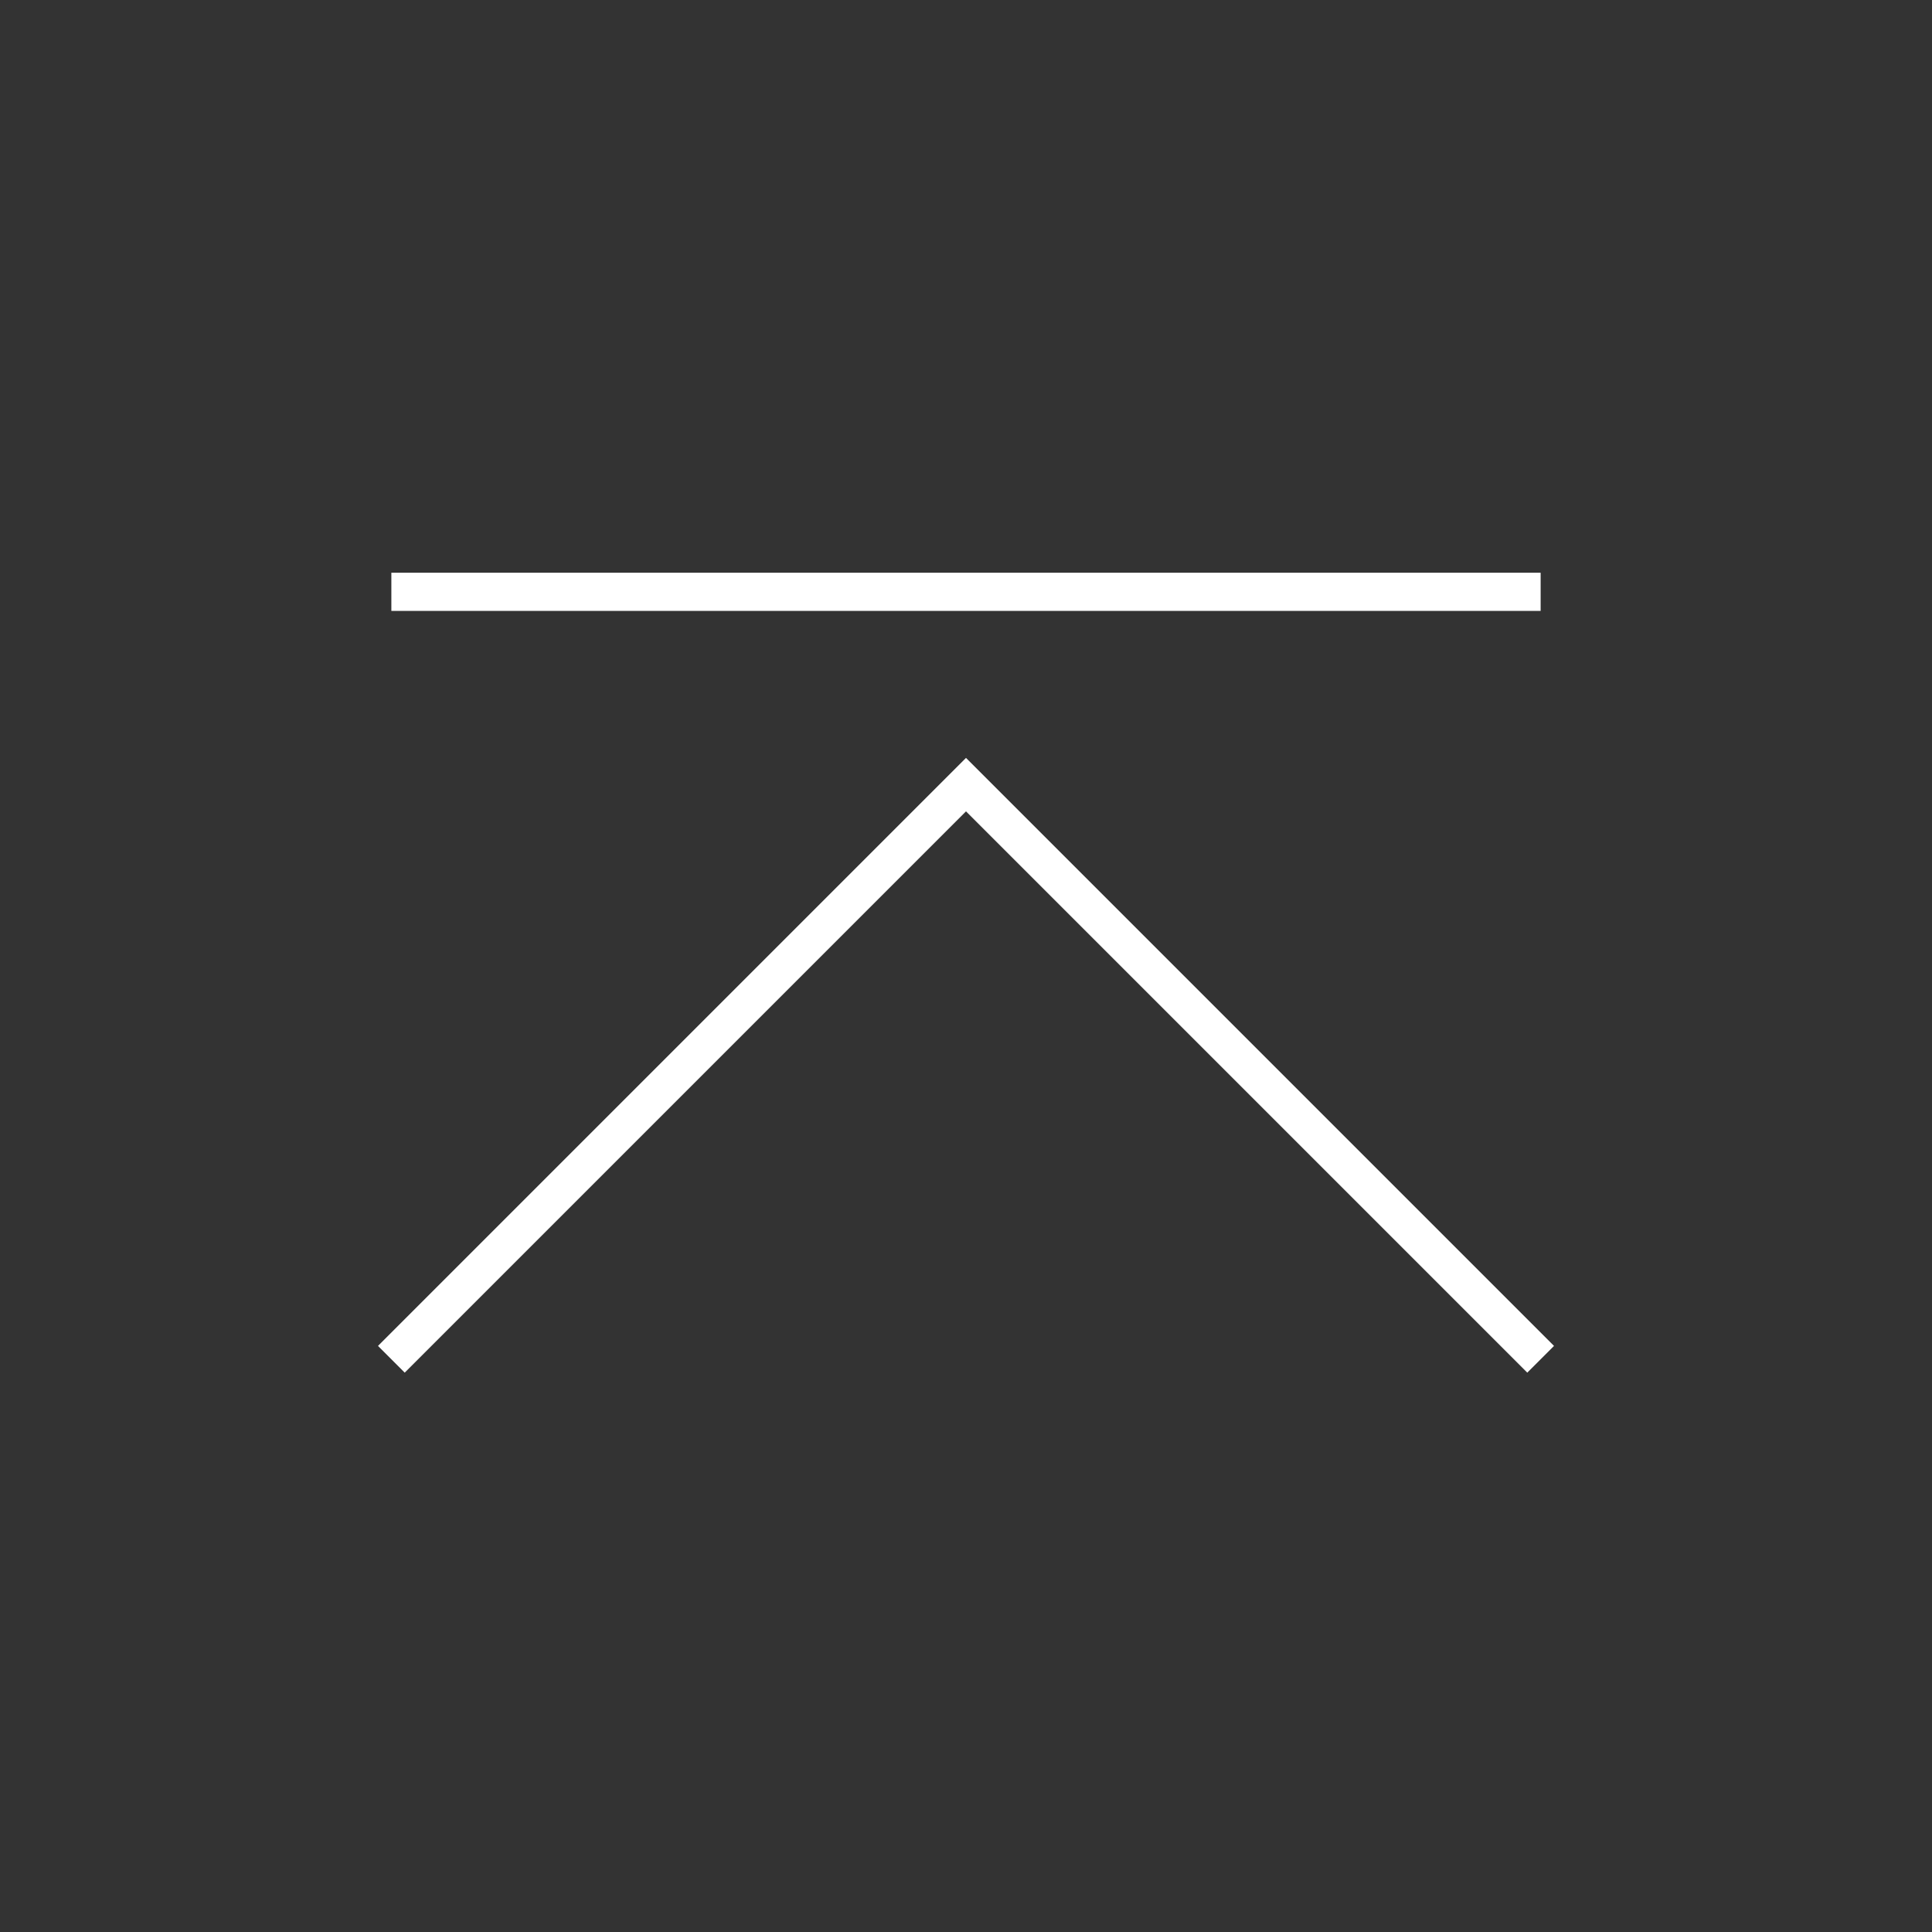 <?xml version="1.0" encoding="utf-8"?>
<!-- Generator: Adobe Illustrator 25.0.1, SVG Export Plug-In . SVG Version: 6.00 Build 0)  -->
<svg version="1.1" id="レイヤー_1" xmlns="http://www.w3.org/2000/svg" xmlns:xlink="http://www.w3.org/1999/xlink" x="0px"
	 y="0px" viewBox="0 0 101.2 101.2" style="enable-background:new 0 0 101.2 101.2;" xml:space="preserve">
<rect x="0" y="0" width="101.2" height="101.2" fill="#333333" stroke="none"/>
<style type="text/css">
	.st0{fill:#FFFFFF;}
</style>
<g>
	<path class="st0" d="M51.3,40.4L20.5,71.2 M49.9,40.4l30.8,30.8"/>
	<polygon class="st0" points="80,71.9 50.6,42.5 21.2,71.9 19.8,70.5 50.6,39.7 50.6,39.7 50.6,39.7 81.4,70.5 	"/>
</g>
<rect x="20.5" y="30" class="st0" width="60.2" height="2"/>
</svg>
